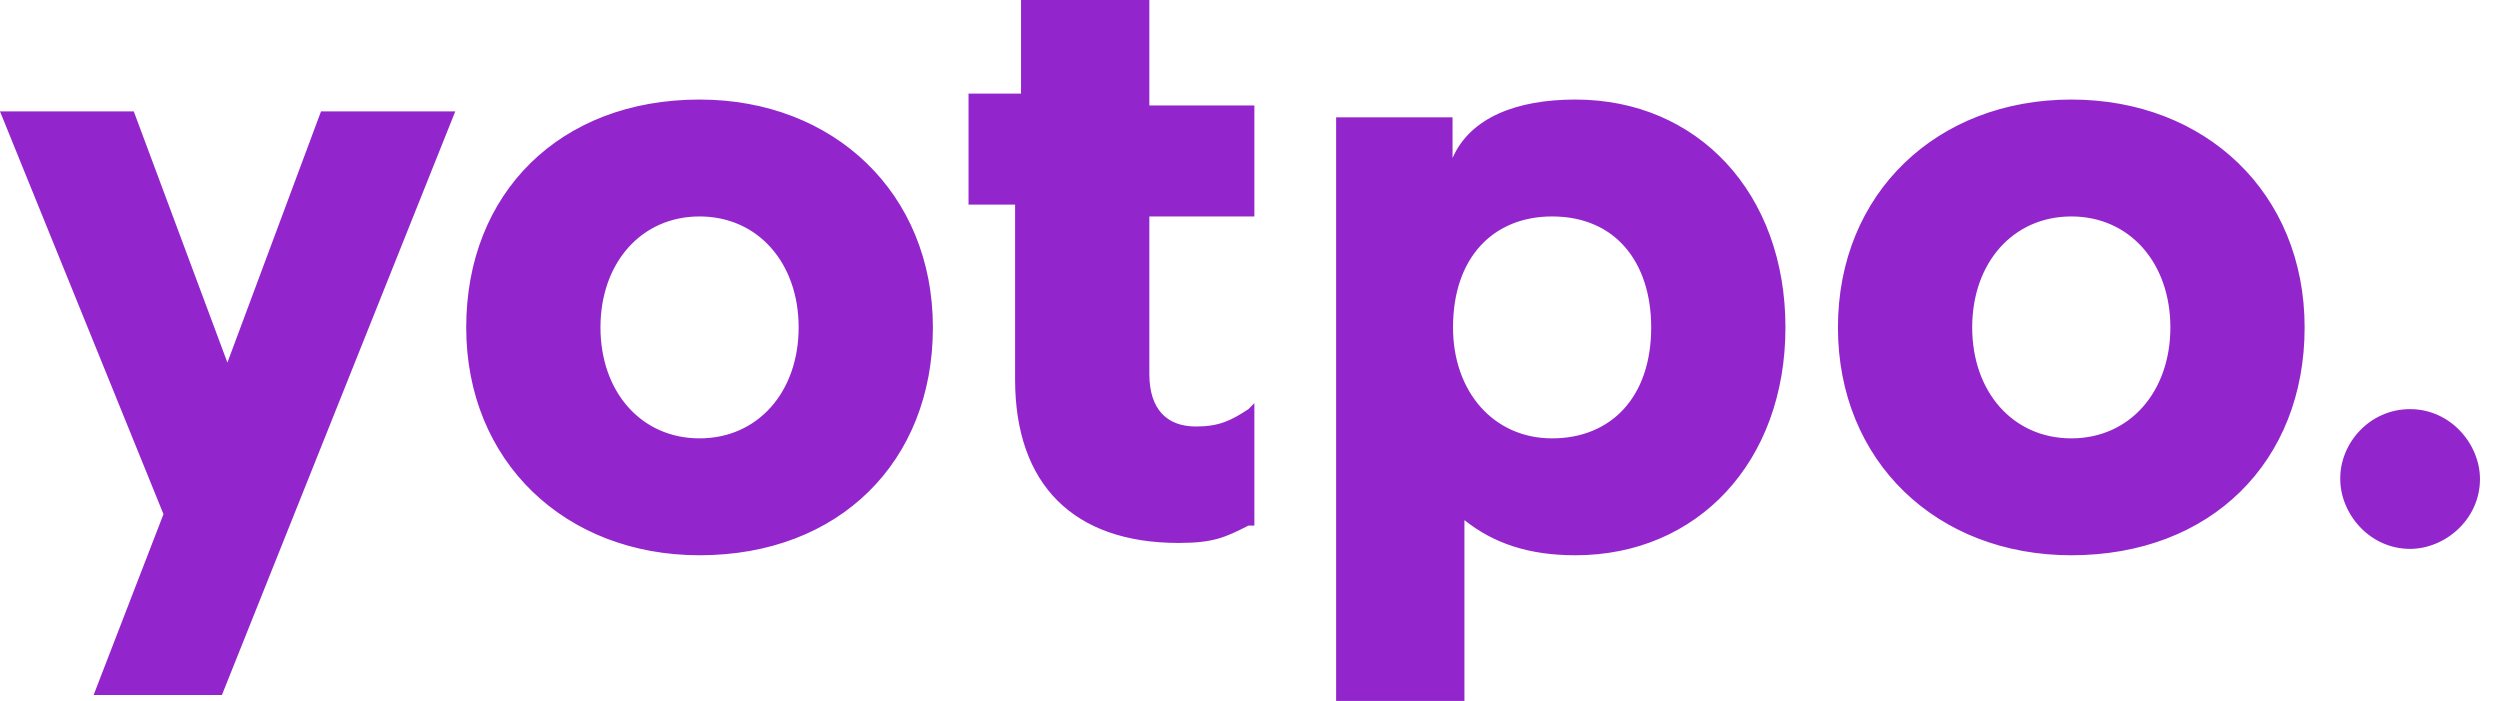 <svg width="107" height="30" viewBox="0 0 107 30" fill="none" xmlns="http://www.w3.org/2000/svg">
<path fill-rule="evenodd" clip-rule="evenodd" d="M5.726 4.769L9.733 15.518L13.739 4.769H19.485L9.498 29.746H4.007L6.997 22.006L0 4.769H5.726ZM67.427 4.261C72.664 4.261 76.417 8.267 76.417 14.013C76.417 19.759 72.664 23.765 67.427 23.765C65.433 23.765 63.928 23.257 62.678 22.261V30H57.186V5.023H62.169V6.762C62.931 5.023 64.925 4.261 67.427 4.261ZM29.941 4.261C35.687 4.261 39.928 8.267 39.928 14.013C39.928 19.759 35.922 23.765 29.941 23.765C24.195 23.765 19.954 19.759 19.954 14.013C19.954 8.267 23.961 4.261 29.941 4.261ZM49.192 0.508V4.515H53.687V9.264H49.192V16.006C49.192 17.511 49.935 18.254 51.186 18.254C52.182 18.254 52.691 18 53.433 17.511L53.687 17.257V22.495H53.433C52.436 23.003 51.928 23.238 50.443 23.238C45.948 23.238 43.446 20.736 43.446 16.241V15.987V15.733V8.756H41.453V4.007H43.7V0H49.192V0.508ZM88.652 4.261C94.397 4.261 98.638 8.267 98.638 14.013C98.638 19.759 94.632 23.765 88.652 23.765C82.905 23.765 78.664 19.759 78.664 14.013C78.664 8.267 82.905 4.261 88.652 4.261ZM103.153 17.511C104.892 17.511 106.143 19.016 106.143 20.502C106.143 22.241 104.638 23.492 103.153 23.492C101.414 23.492 100.163 21.987 100.163 20.502C100.143 18.997 101.394 17.511 103.153 17.511ZM66.43 9.264C63.928 9.264 62.189 11.003 62.189 14.013C62.189 16.769 63.928 18.762 66.43 18.762C68.931 18.762 70.671 17.023 70.671 14.013C70.671 11.257 69.166 9.264 66.43 9.264ZM29.941 9.264C27.44 9.264 25.7 11.257 25.7 14.013C25.7 16.769 27.44 18.762 29.941 18.762C32.443 18.762 34.182 16.769 34.182 14.013C34.182 11.257 32.443 9.264 29.941 9.264ZM88.652 9.264C86.15 9.264 84.41 11.257 84.41 14.013C84.41 16.769 86.15 18.762 88.652 18.762C91.153 18.762 92.892 16.769 92.892 14.013C92.892 11.257 91.153 9.264 88.652 9.264Z" fill="#9325CC"/>
</svg>
